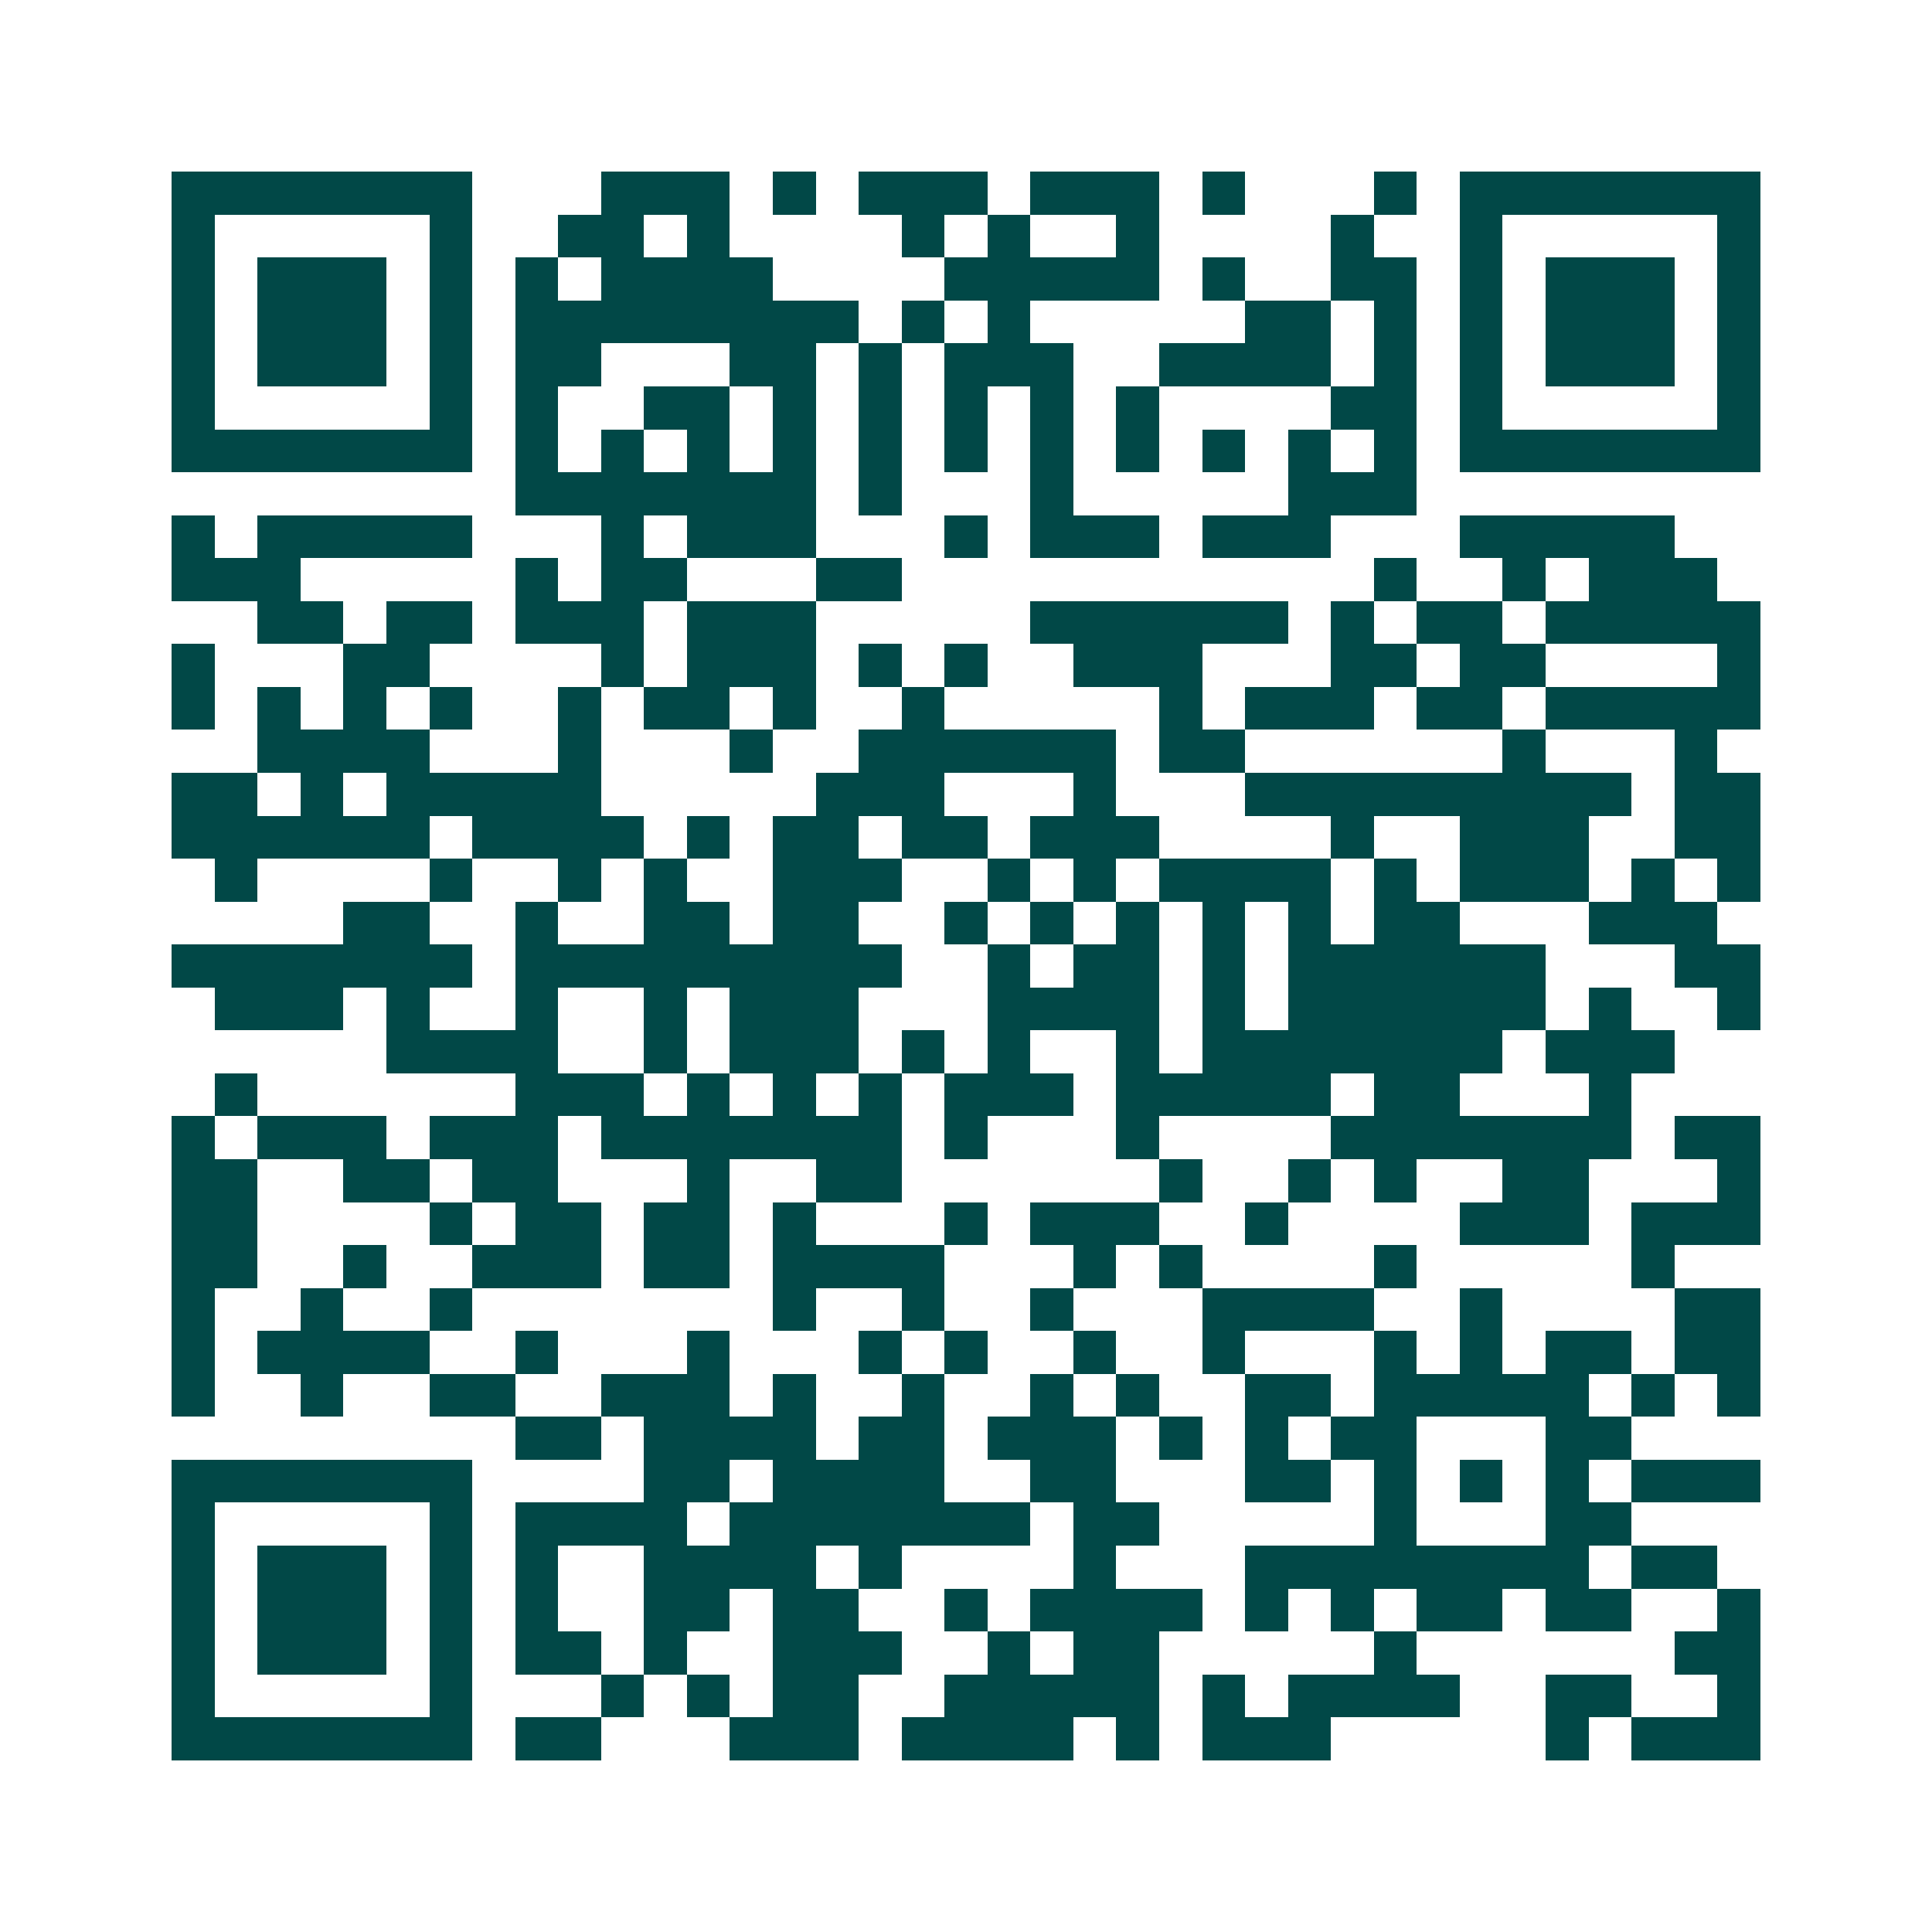 <svg xmlns="http://www.w3.org/2000/svg" width="200" height="200" viewBox="0 0 45 45" shape-rendering="crispEdges"><path fill="#ffffff" d="M0 0h45v45H0z"/><path stroke="#014847" d="M4 4.5h7m3 0h3m1 0h1m1 0h3m1 0h3m1 0h1m3 0h1m1 0h7M4 5.5h1m5 0h1m2 0h2m1 0h1m4 0h1m1 0h1m2 0h1m4 0h1m2 0h1m5 0h1M4 6.5h1m1 0h3m1 0h1m1 0h1m1 0h4m4 0h5m1 0h1m2 0h2m1 0h1m1 0h3m1 0h1M4 7.5h1m1 0h3m1 0h1m1 0h8m1 0h1m1 0h1m5 0h2m1 0h1m1 0h1m1 0h3m1 0h1M4 8.5h1m1 0h3m1 0h1m1 0h2m3 0h2m1 0h1m1 0h3m2 0h4m1 0h1m1 0h1m1 0h3m1 0h1M4 9.5h1m5 0h1m1 0h1m2 0h2m1 0h1m1 0h1m1 0h1m1 0h1m1 0h1m4 0h2m1 0h1m5 0h1M4 10.5h7m1 0h1m1 0h1m1 0h1m1 0h1m1 0h1m1 0h1m1 0h1m1 0h1m1 0h1m1 0h1m1 0h1m1 0h7M12 11.5h7m1 0h1m3 0h1m5 0h3M4 12.5h1m1 0h5m3 0h1m1 0h3m3 0h1m1 0h3m1 0h3m3 0h5M4 13.5h3m5 0h1m1 0h2m3 0h2m11 0h1m2 0h1m1 0h3M6 14.5h2m1 0h2m1 0h3m1 0h3m5 0h6m1 0h1m1 0h2m1 0h5M4 15.5h1m3 0h2m4 0h1m1 0h3m1 0h1m1 0h1m2 0h3m3 0h2m1 0h2m4 0h1M4 16.5h1m1 0h1m1 0h1m1 0h1m2 0h1m1 0h2m1 0h1m2 0h1m5 0h1m1 0h3m1 0h2m1 0h5M6 17.5h4m3 0h1m3 0h1m2 0h6m1 0h2m6 0h1m3 0h1M4 18.5h2m1 0h1m1 0h5m5 0h3m3 0h1m3 0h9m1 0h2M4 19.5h6m1 0h4m1 0h1m1 0h2m1 0h2m1 0h3m4 0h1m2 0h3m2 0h2M5 20.5h1m4 0h1m2 0h1m1 0h1m2 0h3m2 0h1m1 0h1m1 0h4m1 0h1m1 0h3m1 0h1m1 0h1M8 21.5h2m2 0h1m2 0h2m1 0h2m2 0h1m1 0h1m1 0h1m1 0h1m1 0h1m1 0h2m3 0h3M4 22.5h7m1 0h9m2 0h1m1 0h2m1 0h1m1 0h6m3 0h2M5 23.5h3m1 0h1m2 0h1m2 0h1m1 0h3m3 0h4m1 0h1m1 0h6m1 0h1m2 0h1M9 24.5h4m2 0h1m1 0h3m1 0h1m1 0h1m2 0h1m1 0h7m1 0h3M5 25.5h1m6 0h3m1 0h1m1 0h1m1 0h1m1 0h3m1 0h5m1 0h2m3 0h1M4 26.5h1m1 0h3m1 0h3m1 0h7m1 0h1m3 0h1m4 0h7m1 0h2M4 27.5h2m2 0h2m1 0h2m3 0h1m2 0h2m6 0h1m2 0h1m1 0h1m2 0h2m3 0h1M4 28.5h2m4 0h1m1 0h2m1 0h2m1 0h1m3 0h1m1 0h3m2 0h1m4 0h3m1 0h3M4 29.5h2m2 0h1m2 0h3m1 0h2m1 0h4m3 0h1m1 0h1m4 0h1m5 0h1M4 30.5h1m2 0h1m2 0h1m7 0h1m2 0h1m2 0h1m3 0h4m2 0h1m4 0h2M4 31.5h1m1 0h4m2 0h1m3 0h1m3 0h1m1 0h1m2 0h1m2 0h1m3 0h1m1 0h1m1 0h2m1 0h2M4 32.5h1m2 0h1m2 0h2m2 0h3m1 0h1m2 0h1m2 0h1m1 0h1m2 0h2m1 0h5m1 0h1m1 0h1M12 33.5h2m1 0h4m1 0h2m1 0h3m1 0h1m1 0h1m1 0h2m3 0h2M4 34.5h7m4 0h2m1 0h4m2 0h2m3 0h2m1 0h1m1 0h1m1 0h1m1 0h3M4 35.5h1m5 0h1m1 0h4m1 0h7m1 0h2m5 0h1m3 0h2M4 36.5h1m1 0h3m1 0h1m1 0h1m2 0h4m1 0h1m4 0h1m3 0h8m1 0h2M4 37.5h1m1 0h3m1 0h1m1 0h1m2 0h2m1 0h2m2 0h1m1 0h4m1 0h1m1 0h1m1 0h2m1 0h2m2 0h1M4 38.5h1m1 0h3m1 0h1m1 0h2m1 0h1m2 0h3m2 0h1m1 0h2m5 0h1m6 0h2M4 39.5h1m5 0h1m3 0h1m1 0h1m1 0h2m2 0h5m1 0h1m1 0h4m2 0h2m2 0h1M4 40.5h7m1 0h2m3 0h3m1 0h4m1 0h1m1 0h3m5 0h1m1 0h3"/></svg>
